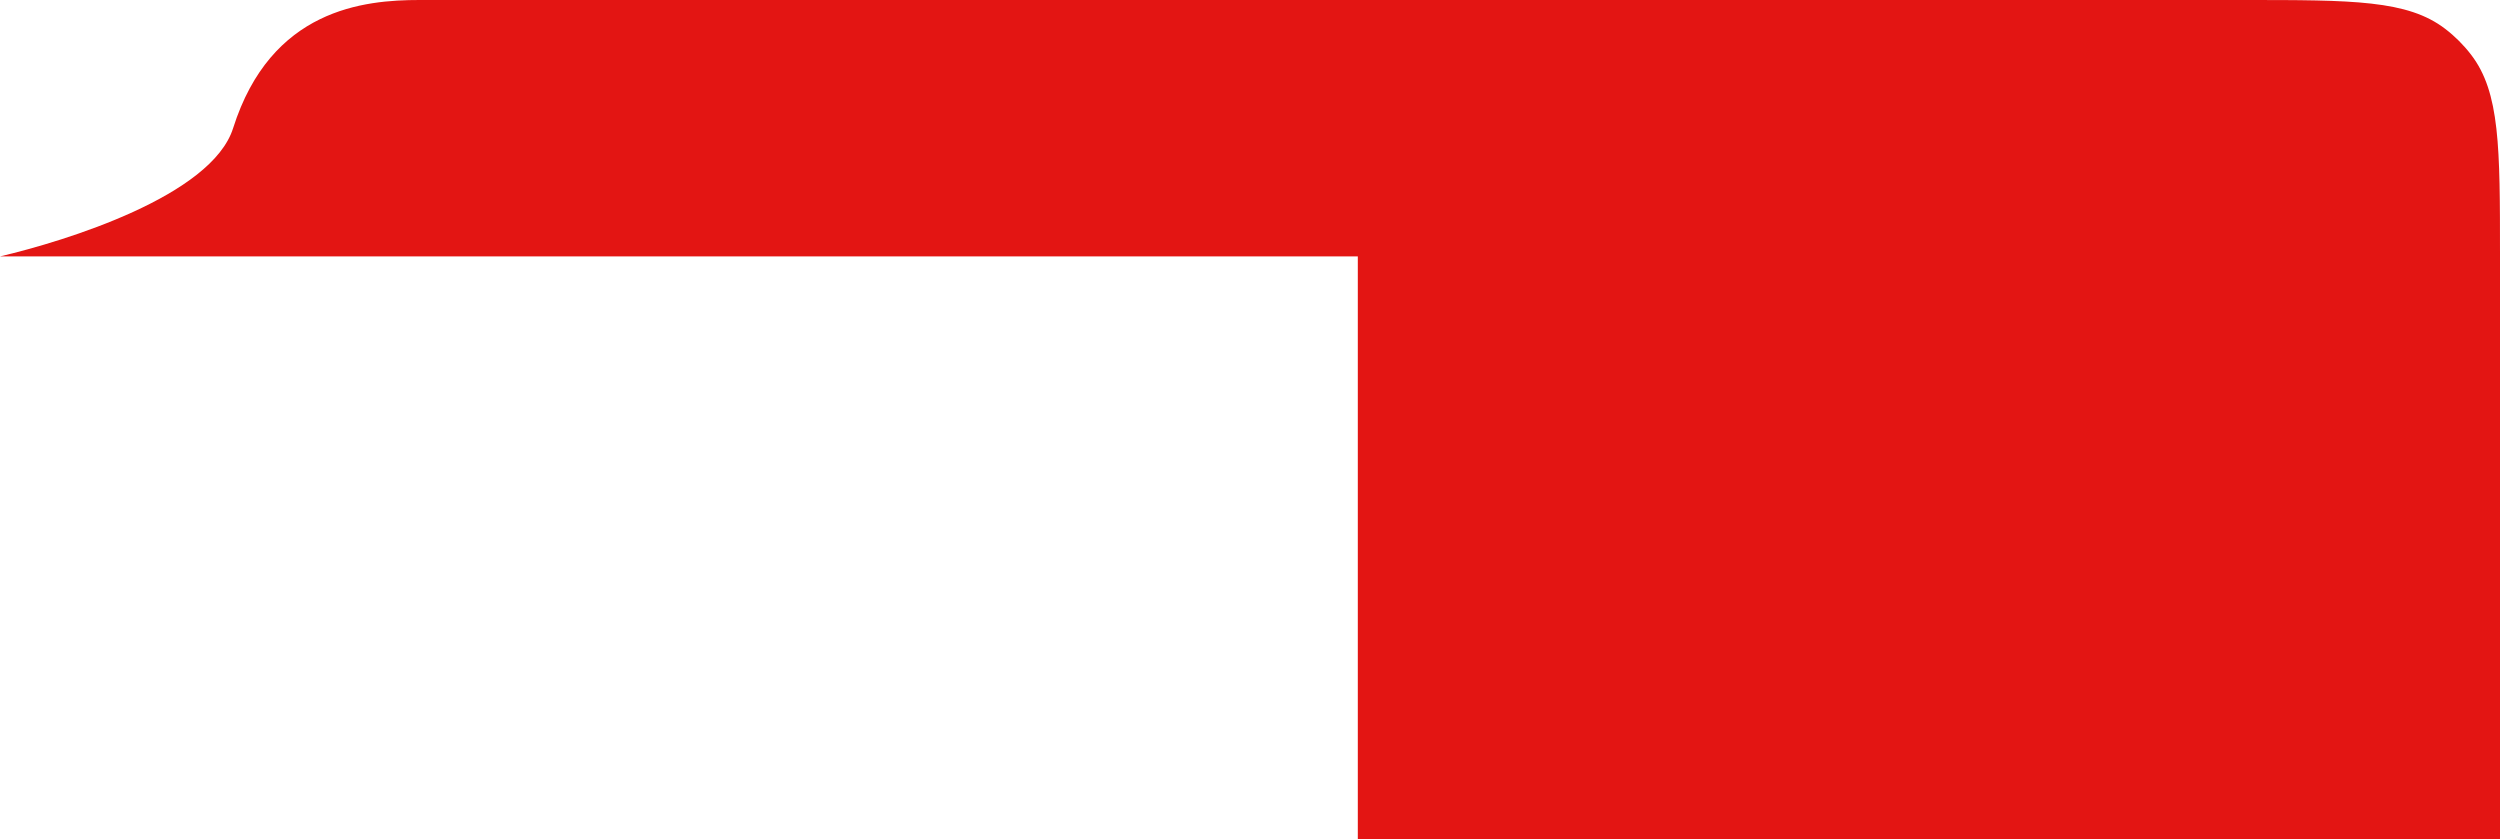 <?xml version="1.0" encoding="UTF-8"?> <svg xmlns="http://www.w3.org/2000/svg" width="429" height="144" viewBox="0 0 429 144" fill="none"><path d="M385 0H72C62.5 0 46.5 1.5 40 22C36.317 33.615 11.333 41.333 0 44H429C429 25.235 429 15.853 424.04 9.39C422.764 7.726 421.274 6.236 419.61 4.96C413.147 0 403.765 0 385 0Z" fill="#E31513"></path><rect x="233" y="43" width="196" height="101" fill="#E31513"></rect></svg> 